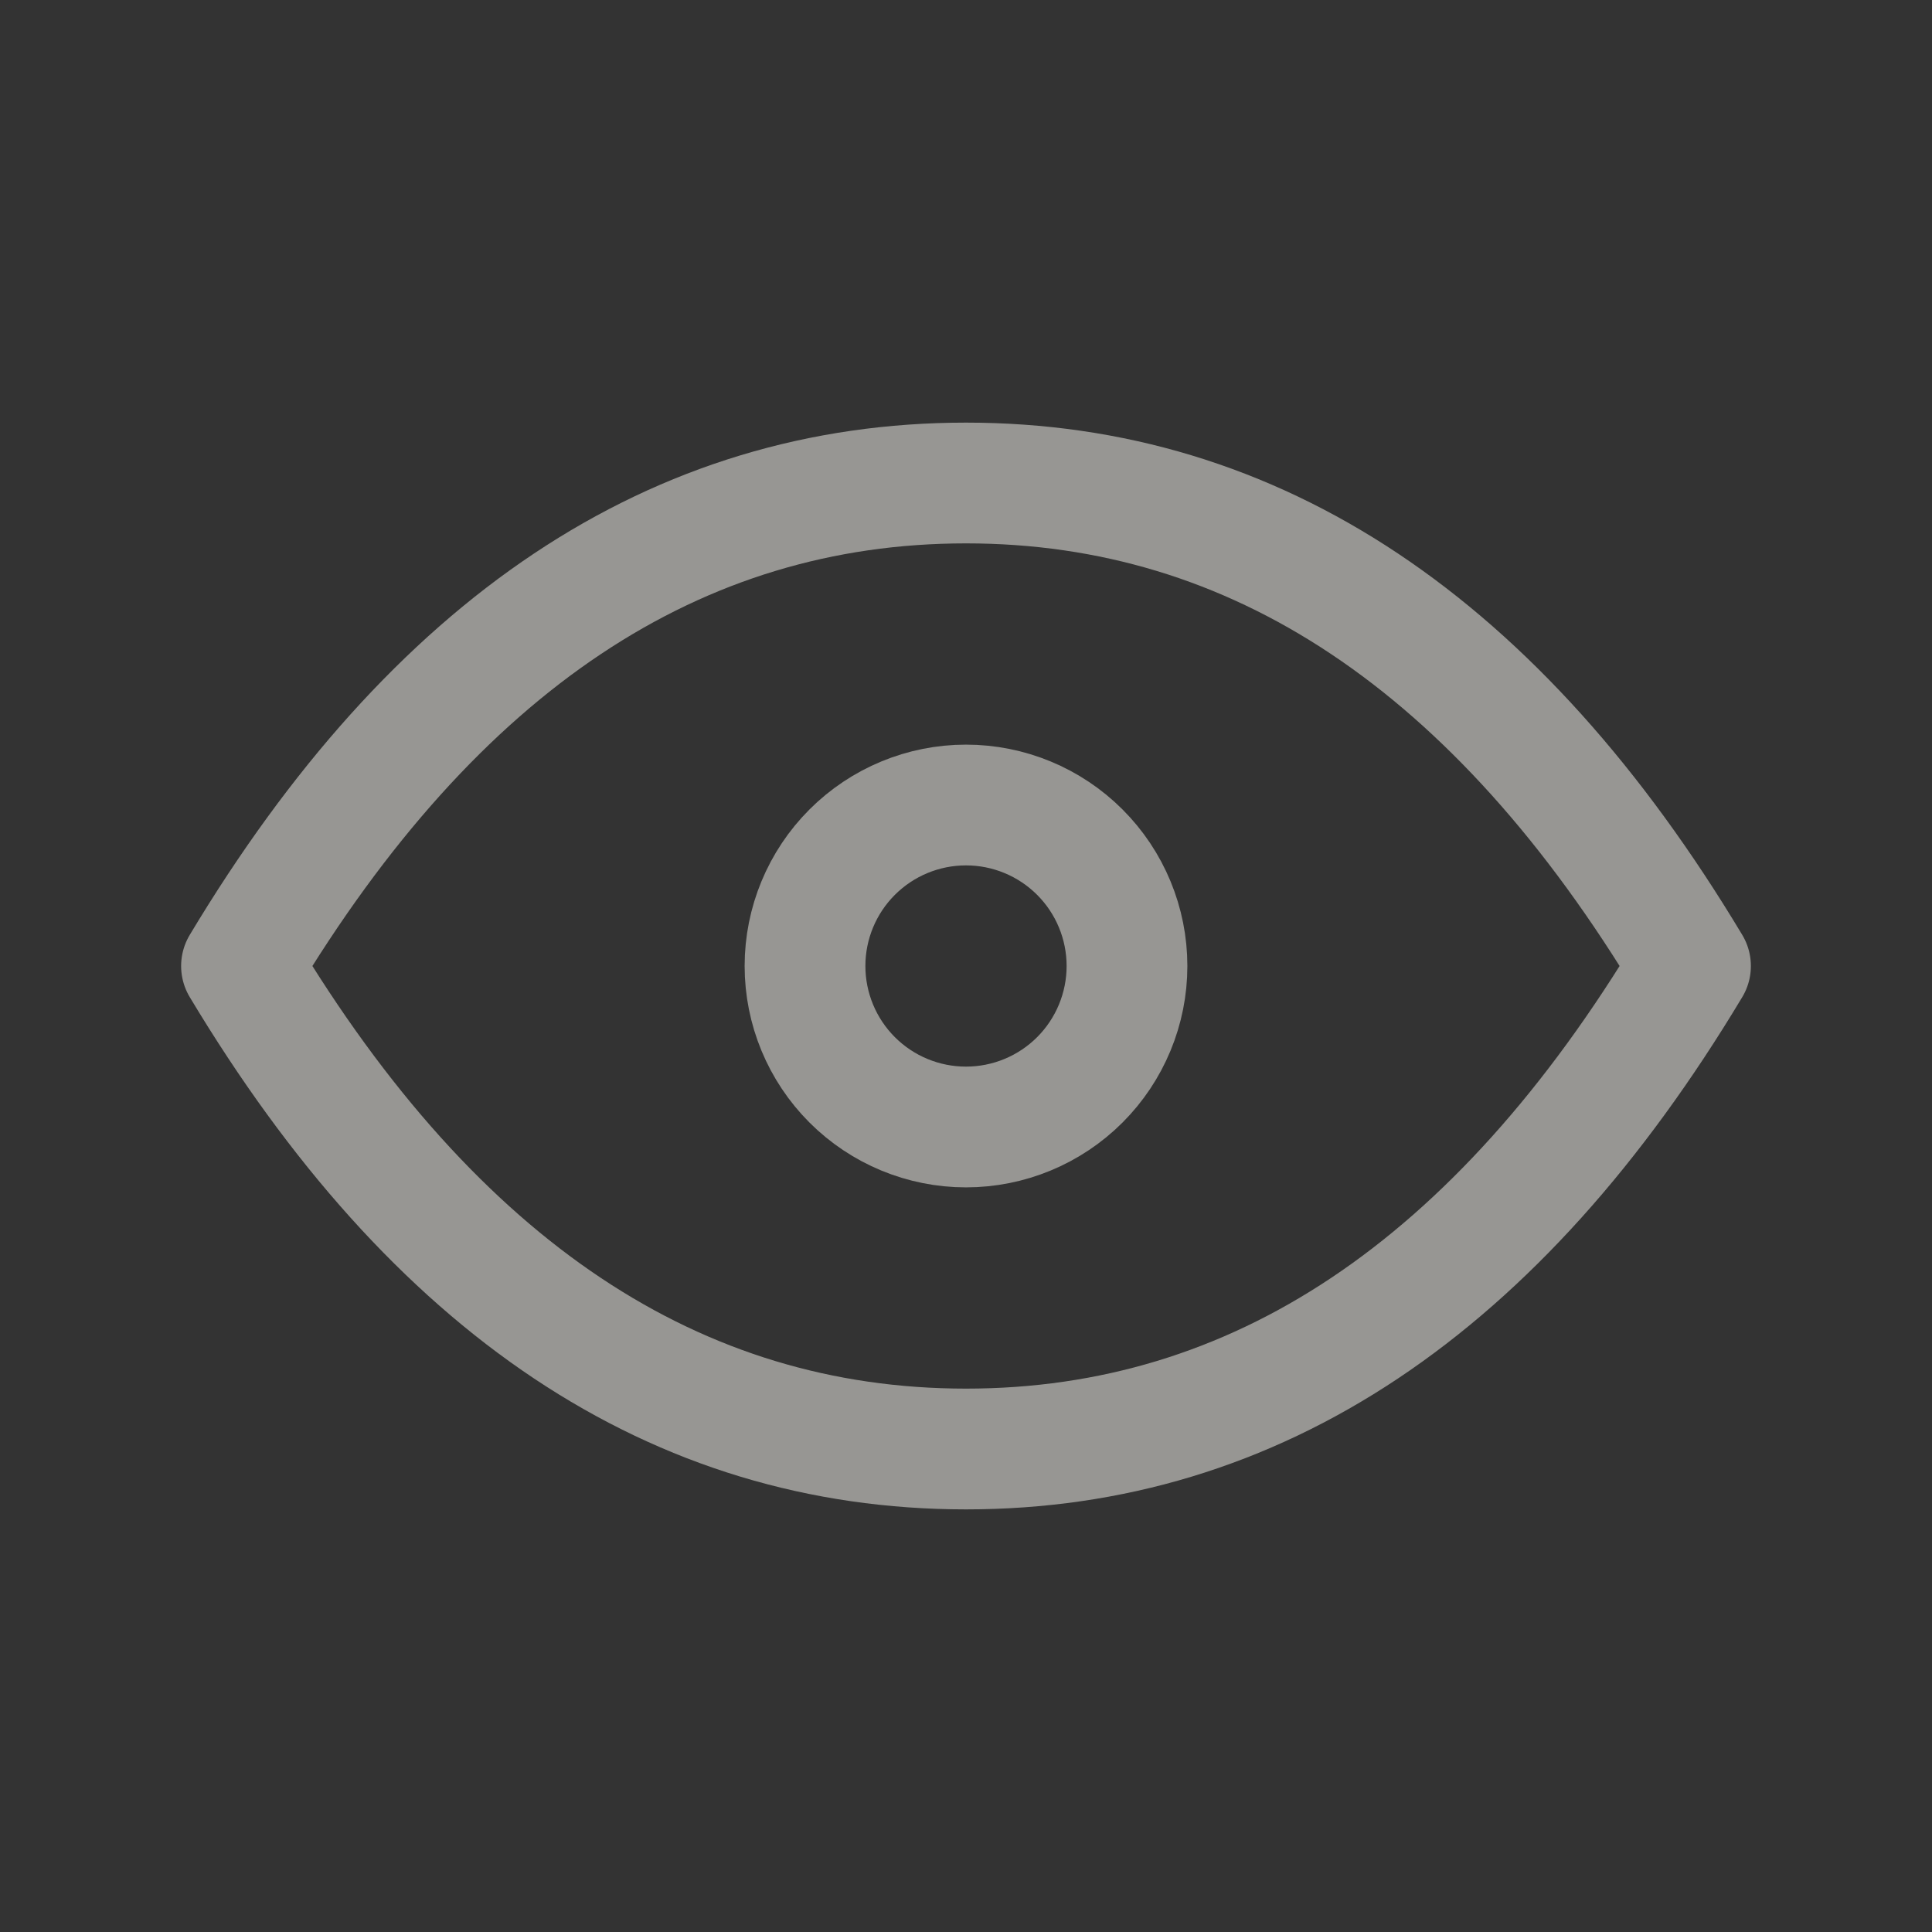 <svg width="64" height="64" viewBox="0 0 64 64" fill="none" xmlns="http://www.w3.org/2000/svg">
<rect x="0" y="0" width="64" height="64" fill="#333333" stroke="none"/>
<g opacity="0.5">
<path d="M26.667 32C26.667 33.414 27.229 34.771 28.229 35.771C29.229 36.771 30.585 37.333 32 37.333C33.414 37.333 34.771 36.771 35.771 35.771C36.771 34.771 37.333 33.414 37.333 32C37.333 30.585 36.771 29.229 35.771 28.229C34.771 27.229 33.414 26.667 32 26.667C30.585 26.667 29.229 27.229 28.229 28.229C27.229 29.229 26.667 30.585 26.667 32Z" stroke="#FBFAF4" stroke-width="4" stroke-linecap="round" stroke-linejoin="round"/>
<path d="M56 32C49.6 42.667 41.6 48 32 48C22.4 48 14.4 42.667 8 32C14.4 21.333 22.4 16 32 16C41.6 16 49.6 21.333 56 32Z" stroke="#FBFAF4" stroke-width="4" stroke-linecap="round" stroke-linejoin="round"/>
</g>
</svg>
